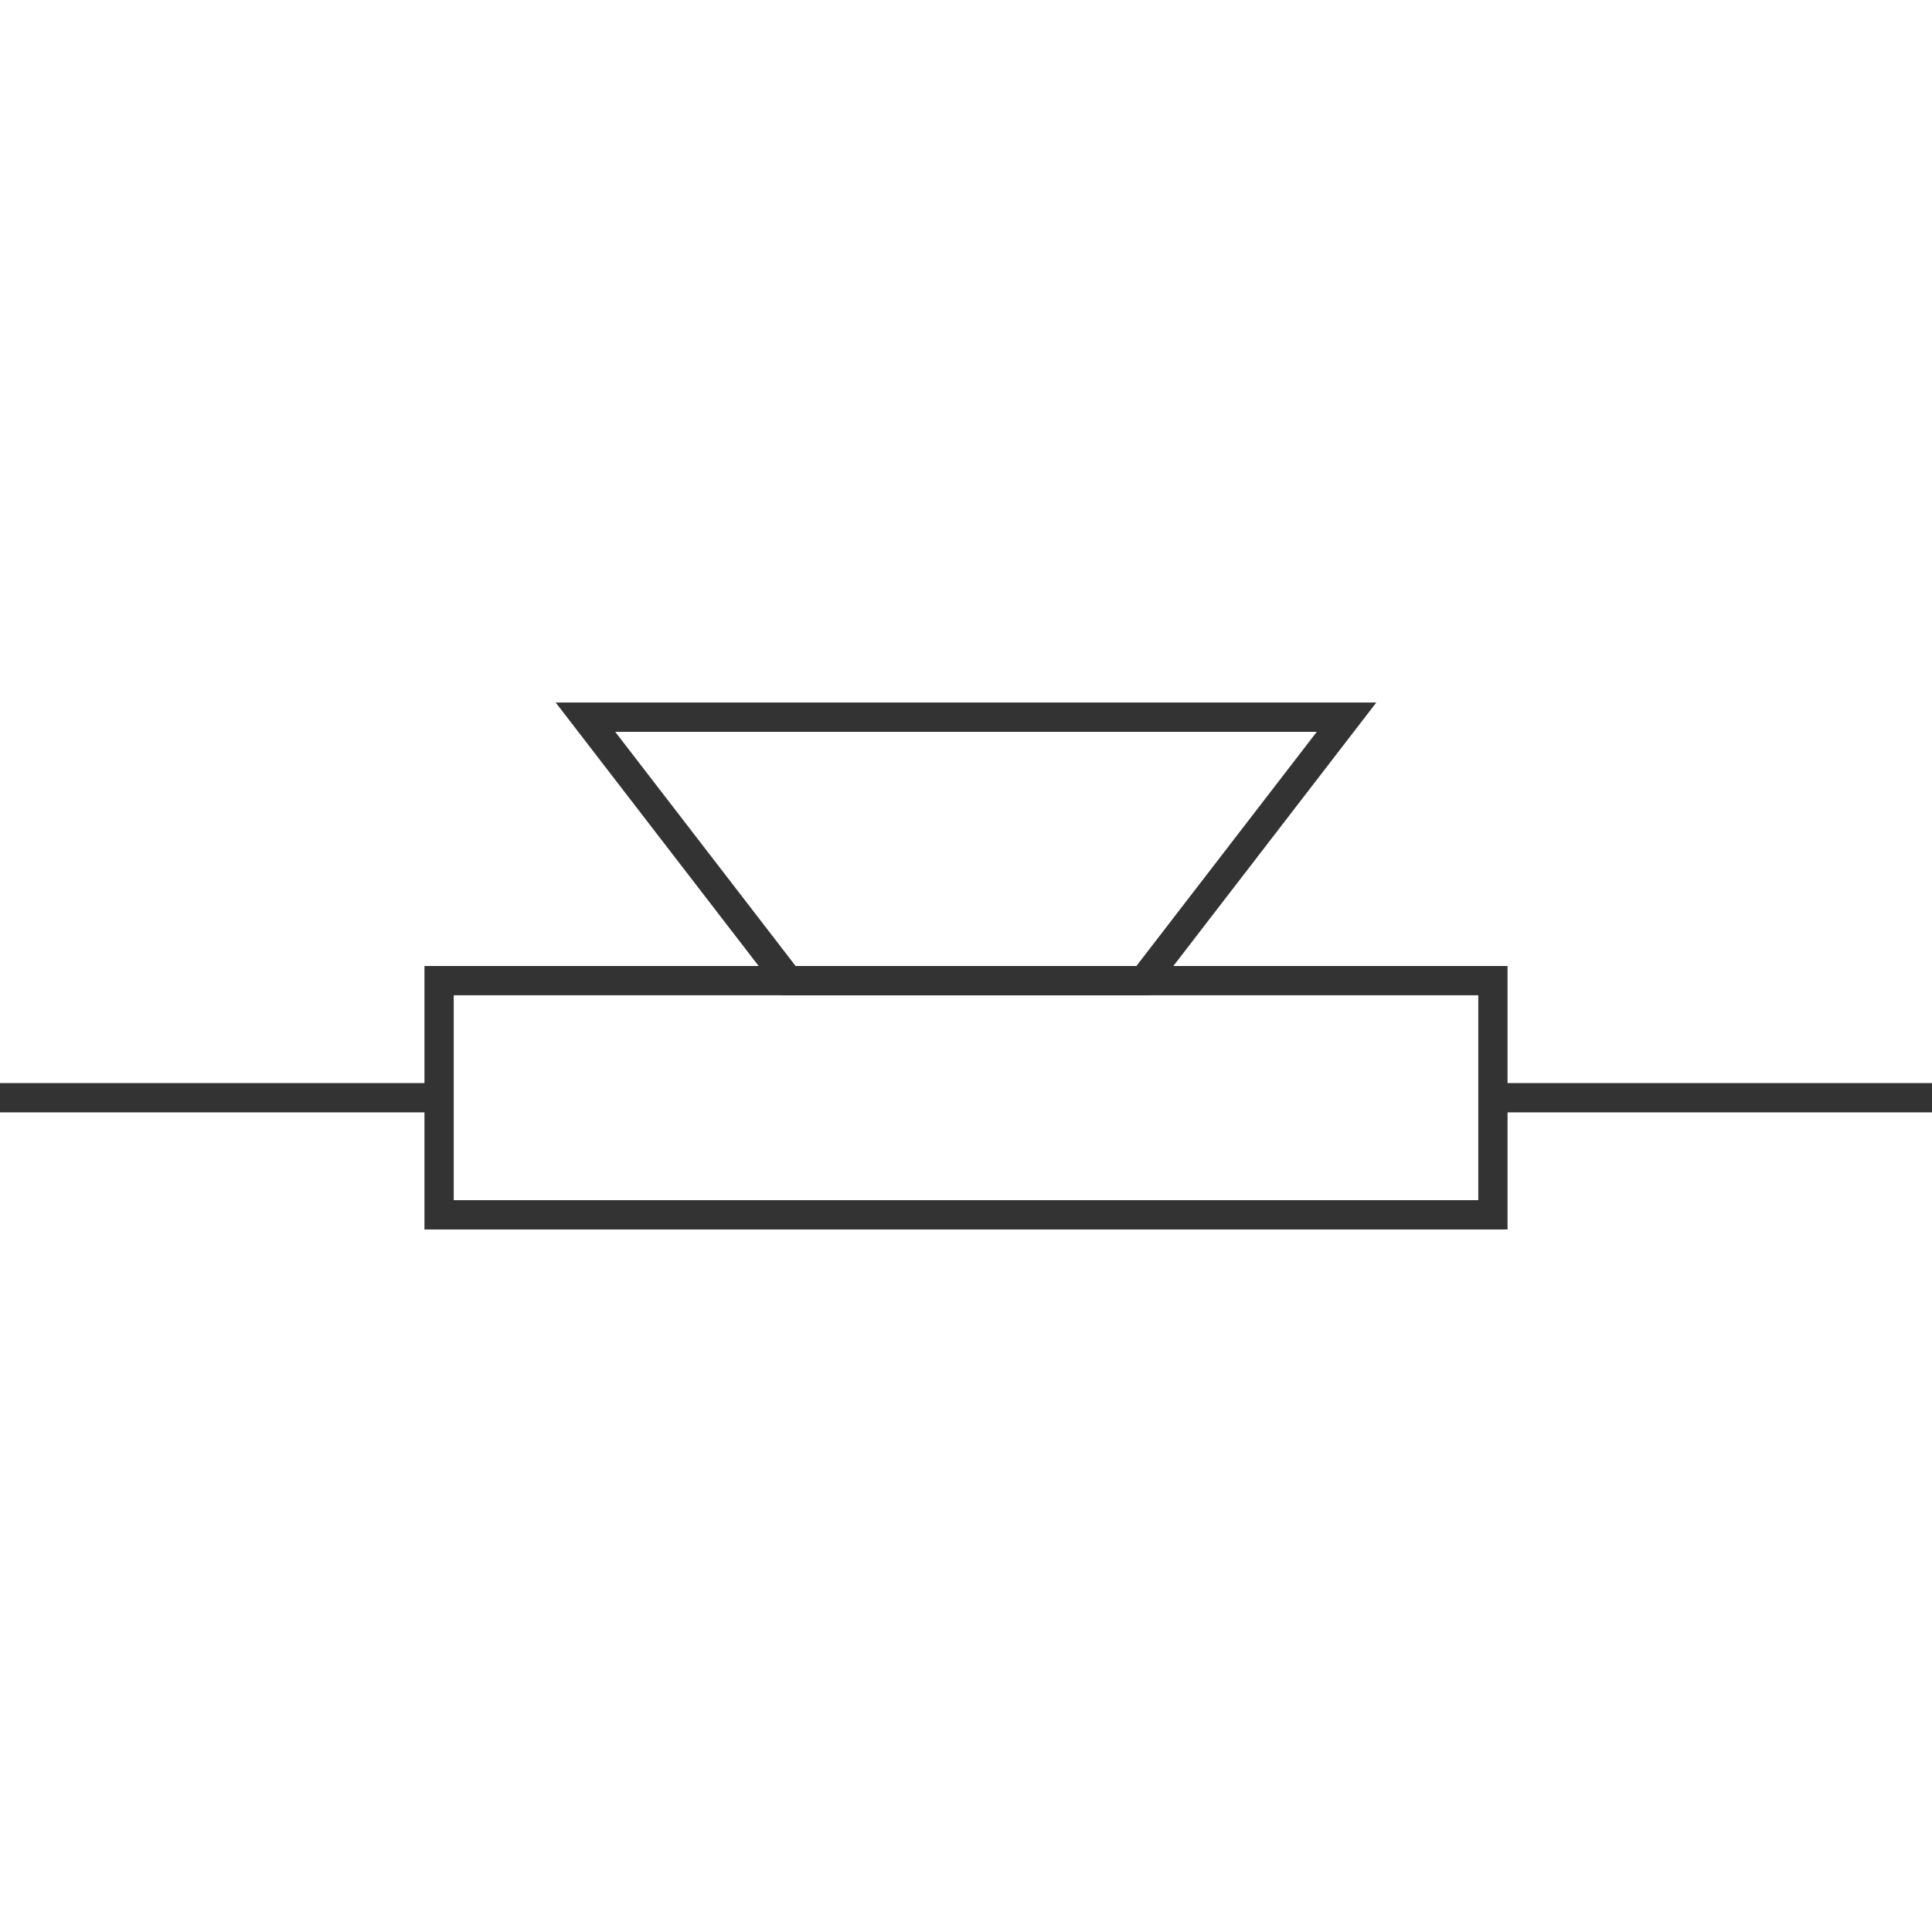 <?xml version="1.0" encoding="UTF-8"?>
<svg width="66px" height="66px" viewBox="0 0 66 66" version="1.1" xmlns="http://www.w3.org/2000/svg" xmlns:xlink="http://www.w3.org/1999/xlink">
    <!-- Generator: Sketch 63 (92445) - https://sketch.com -->
    <title>12</title>
    <desc>Created with Sketch.</desc>
    <g id="页面1" stroke="none" stroke-width="1" fill="none" fill-rule="evenodd">
        <g id="电力_2" transform="translate(-354, -226)">
            <g id="编组-2" transform="translate(5, 22)">
                <g id="12" transform="translate(382, 237) rotate(-270) translate(-382, -237) translate(373, 204)">
                    <rect id="矩形" fill="#333333" transform="translate(13.5, 58.5) rotate(-270) translate(-13.5, -58.5) " x="6" y="58" width="15" height="1"></rect>
                    <rect id="矩形备份-23" fill="#333333" transform="translate(13.5, 7.5) rotate(-270) translate(-13.5, -7.5) " x="6" y="7" width="15" height="1"></rect>
                    <rect id="矩形" stroke="#333333" transform="translate(13.5, 33) rotate(-270) translate(-13.5, -33) " x="-4.5" y="29" width="36" height="8"></rect>
                    <polygon id="矩形" stroke="#333333" transform="translate(5, 33) rotate(-270) translate(-5, -33) " points="-1.067 28.5 11.067 28.5 18 37.5 -8 37.5"></polygon>
                </g>
            </g>
        </g>
    </g>
</svg>